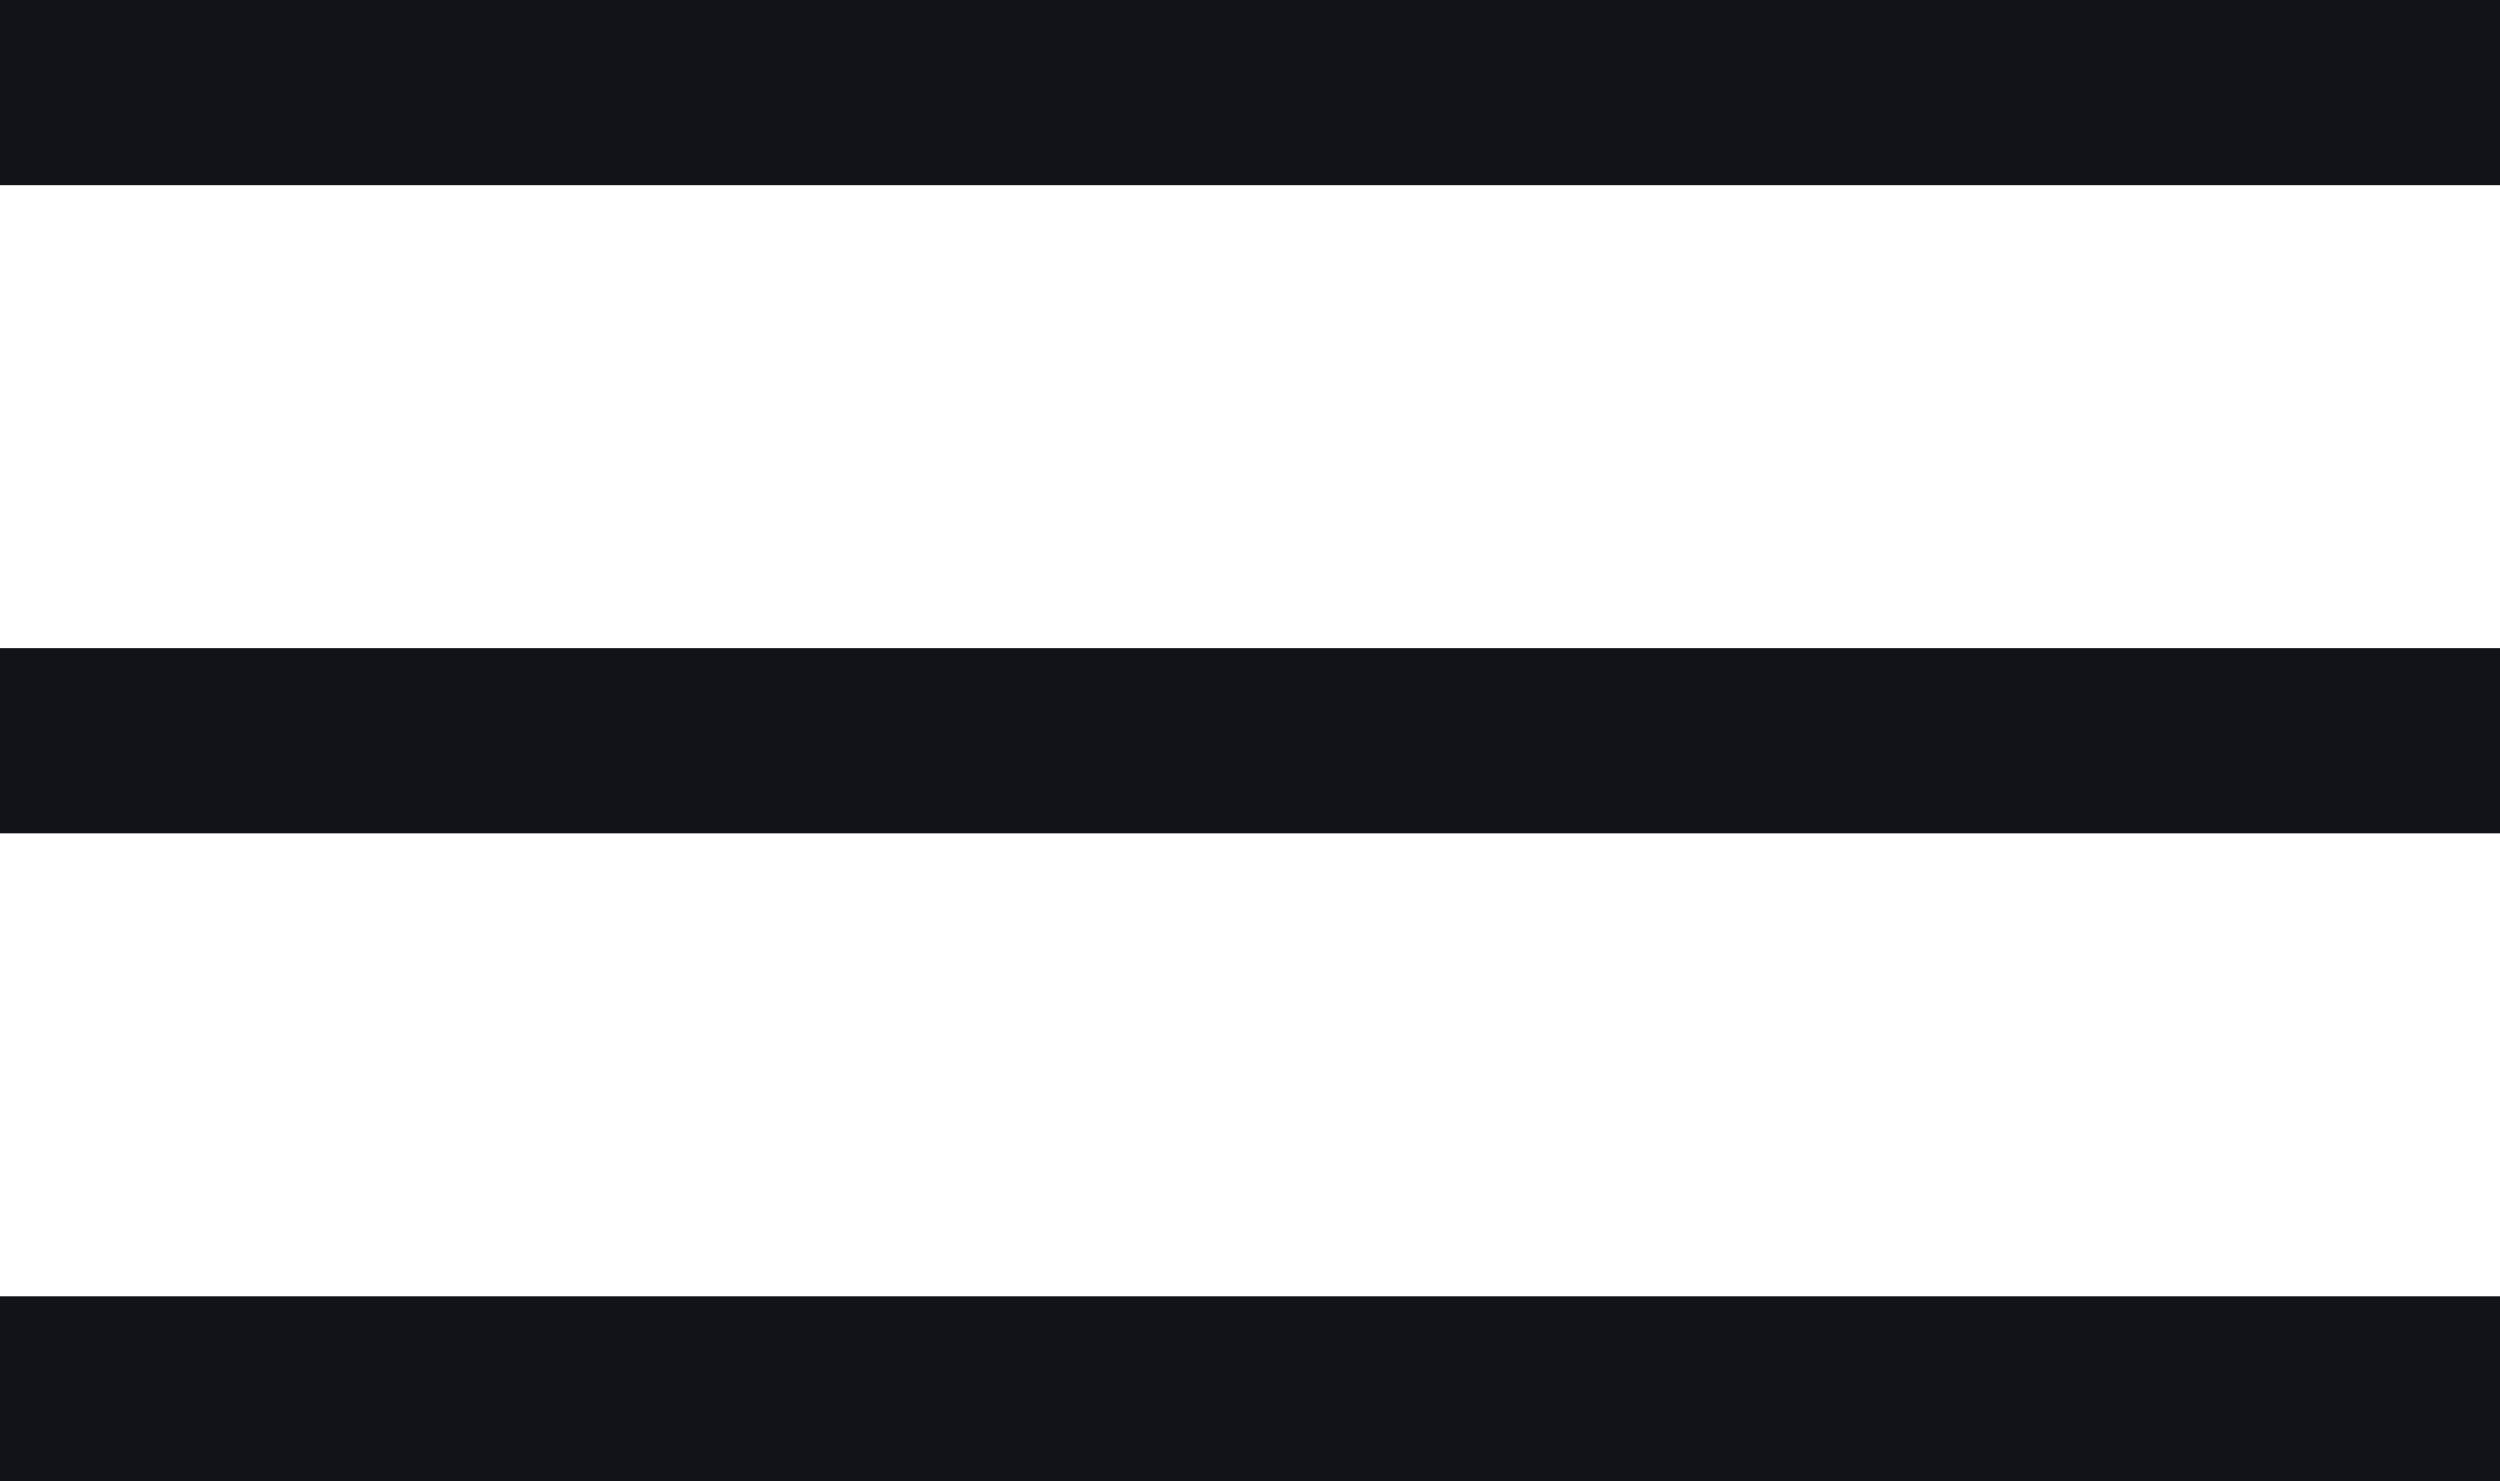 <?xml version="1.0" encoding="UTF-8"?> <svg xmlns="http://www.w3.org/2000/svg" width="27" height="16" viewBox="0 0 27 16" fill="none"><rect width="27" height="2" fill="#111318"></rect><rect y="7" width="27" height="2" fill="#111318"></rect><rect y="14" width="27" height="2" fill="#111318"></rect></svg> 